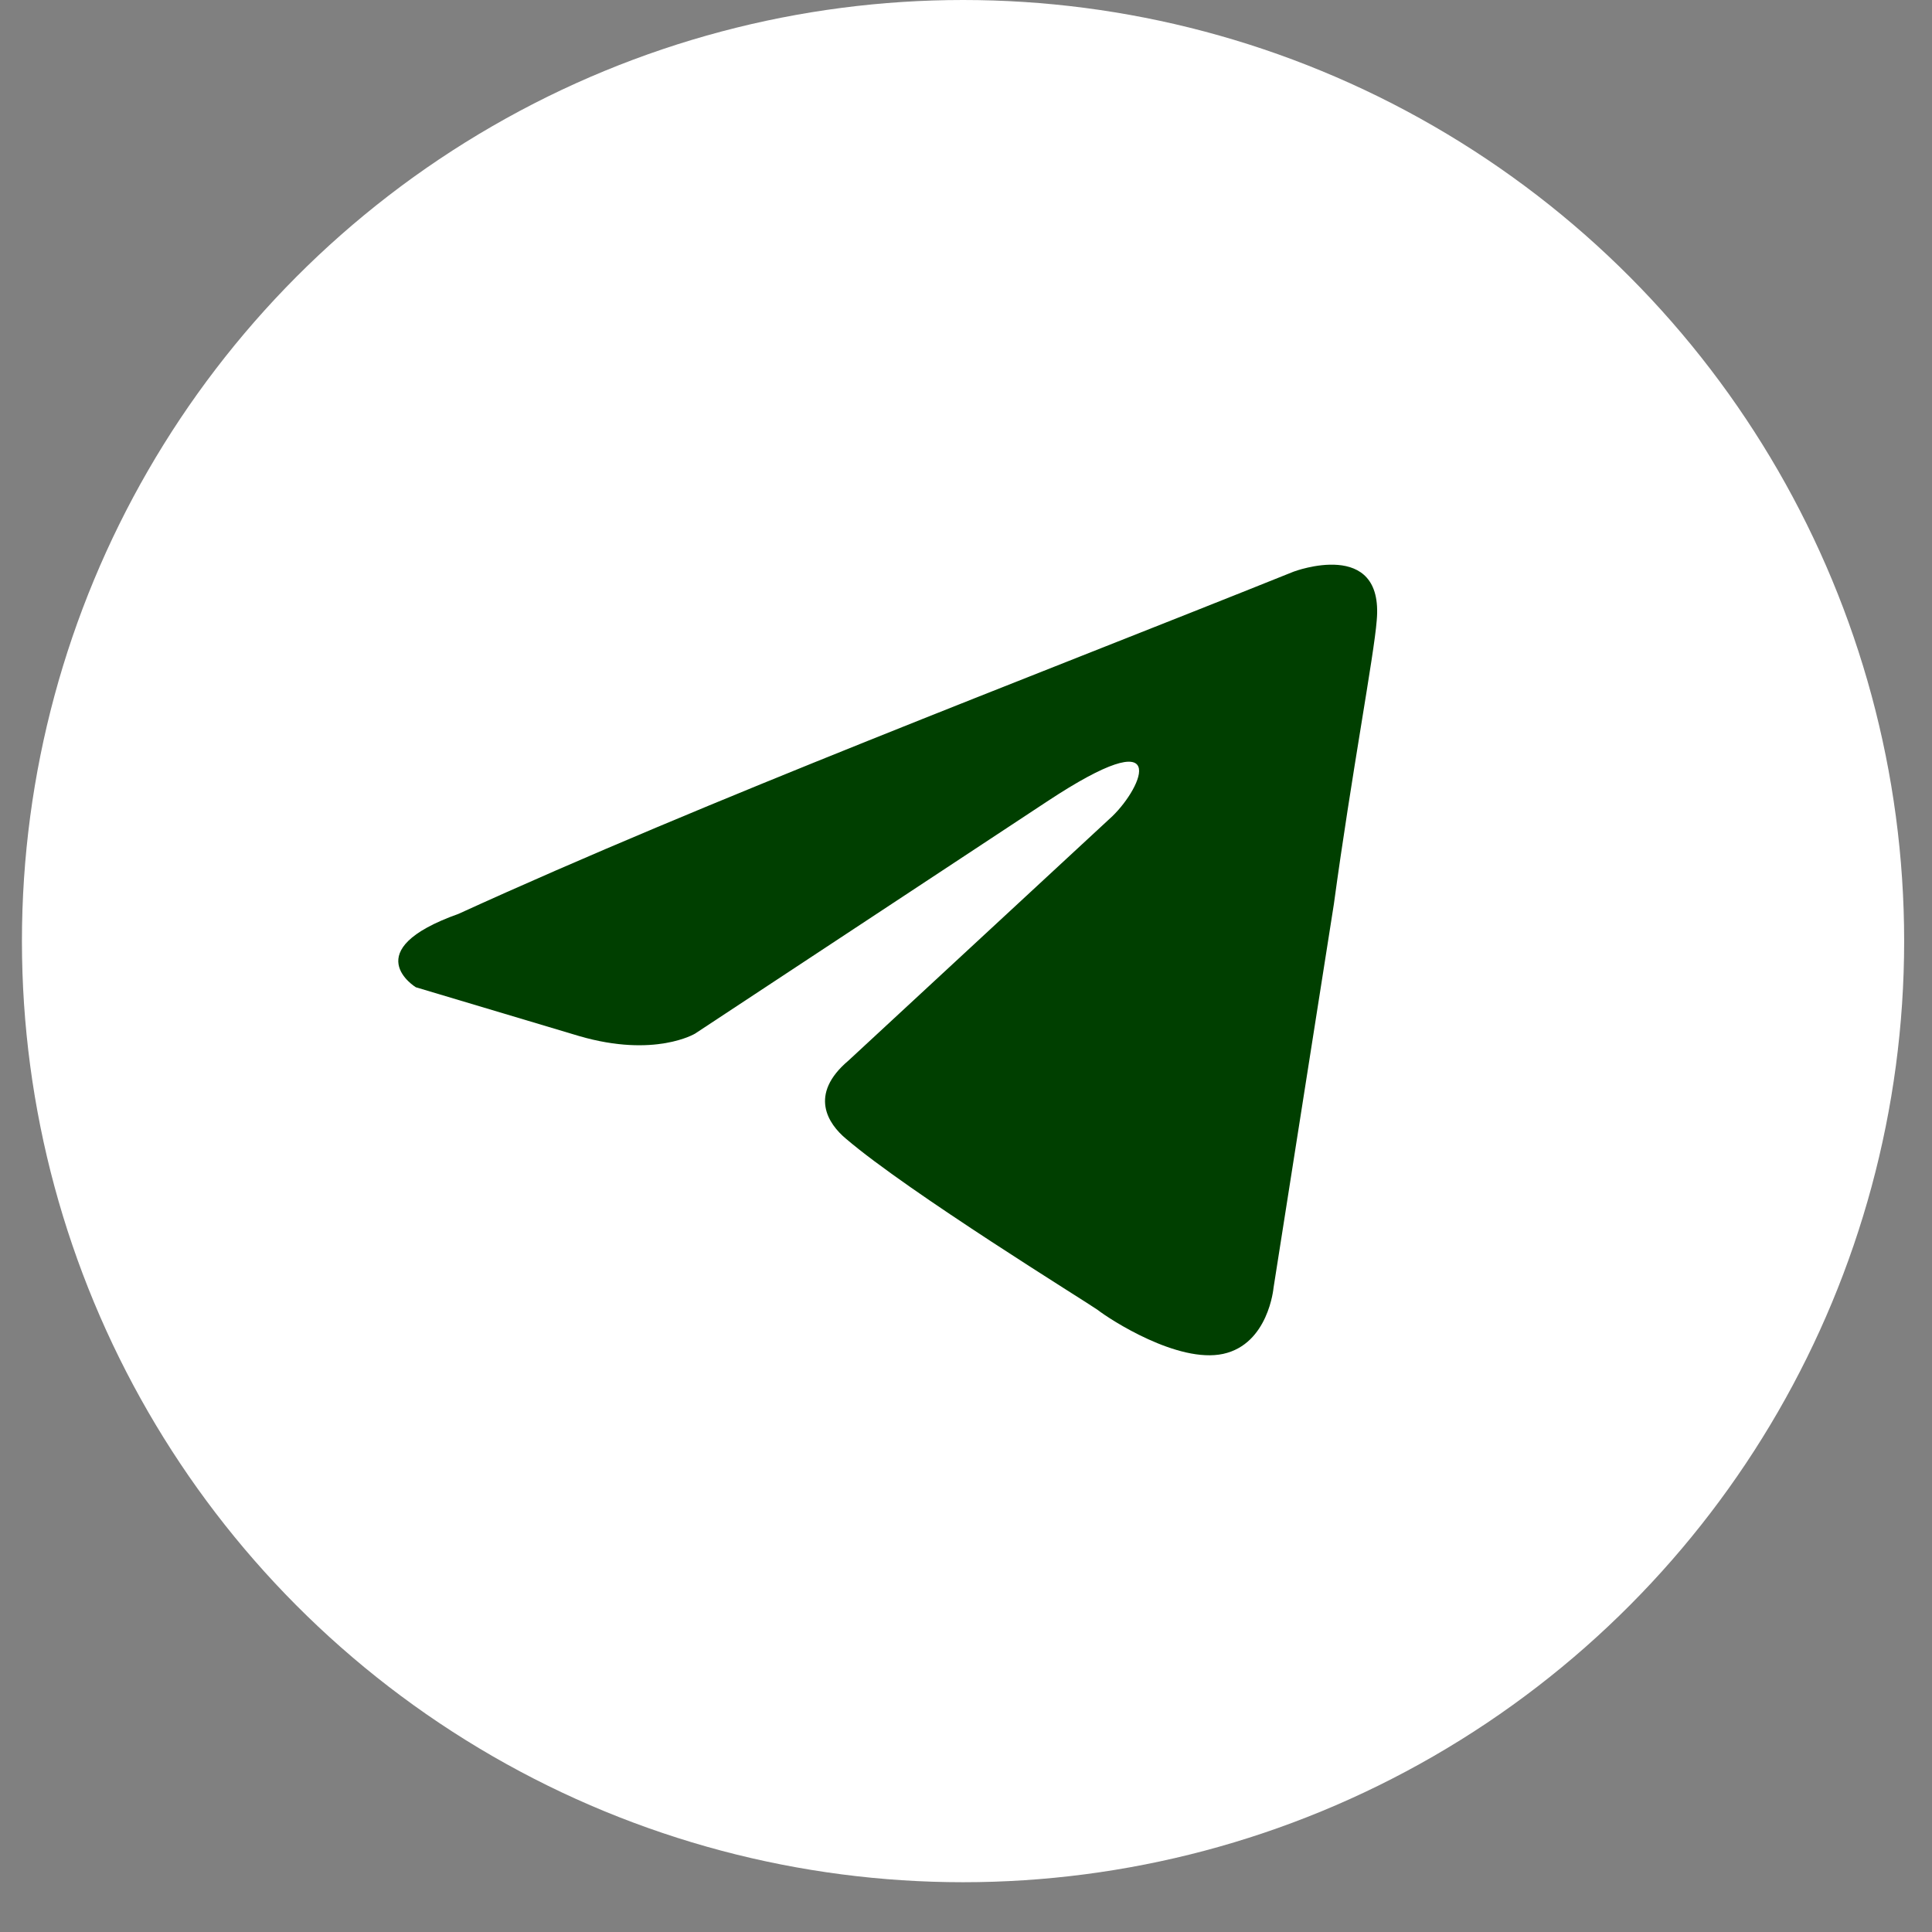 <?xml version="1.0" encoding="UTF-8"?> <svg xmlns="http://www.w3.org/2000/svg" width="17" height="17" viewBox="0 0 17 17" fill="none"><rect x="0" y="0" width="17" height="17" fill="#808080" stroke="none"/><circle cx="8.474" cy="8.281" r="8.281" fill="white"></circle><g clip-path="url(#clip0_247_27)"><path d="M11.383 5.03C11.383 5.03 12.18 4.729 12.114 5.46C12.091 5.762 11.892 6.815 11.737 7.955L11.206 11.332C11.206 11.332 11.162 11.826 10.763 11.913C10.365 11.999 9.767 11.611 9.657 11.525C9.568 11.461 7.997 10.493 7.444 10.02C7.289 9.891 7.111 9.632 7.466 9.332L9.789 7.181C10.055 6.923 10.321 6.321 9.214 7.052L6.116 9.095C6.116 9.095 5.762 9.31 5.098 9.117L3.659 8.687C3.659 8.687 3.128 8.364 4.035 8.041C6.249 7.03 8.971 5.998 11.383 5.03Z" fill="#003F00"></path></g><defs><clipPath id="clip0_247_27"><rect width="8.613" height="6.956" fill="white" transform="translate(3.505 4.969)"></rect></clipPath></defs></svg> 